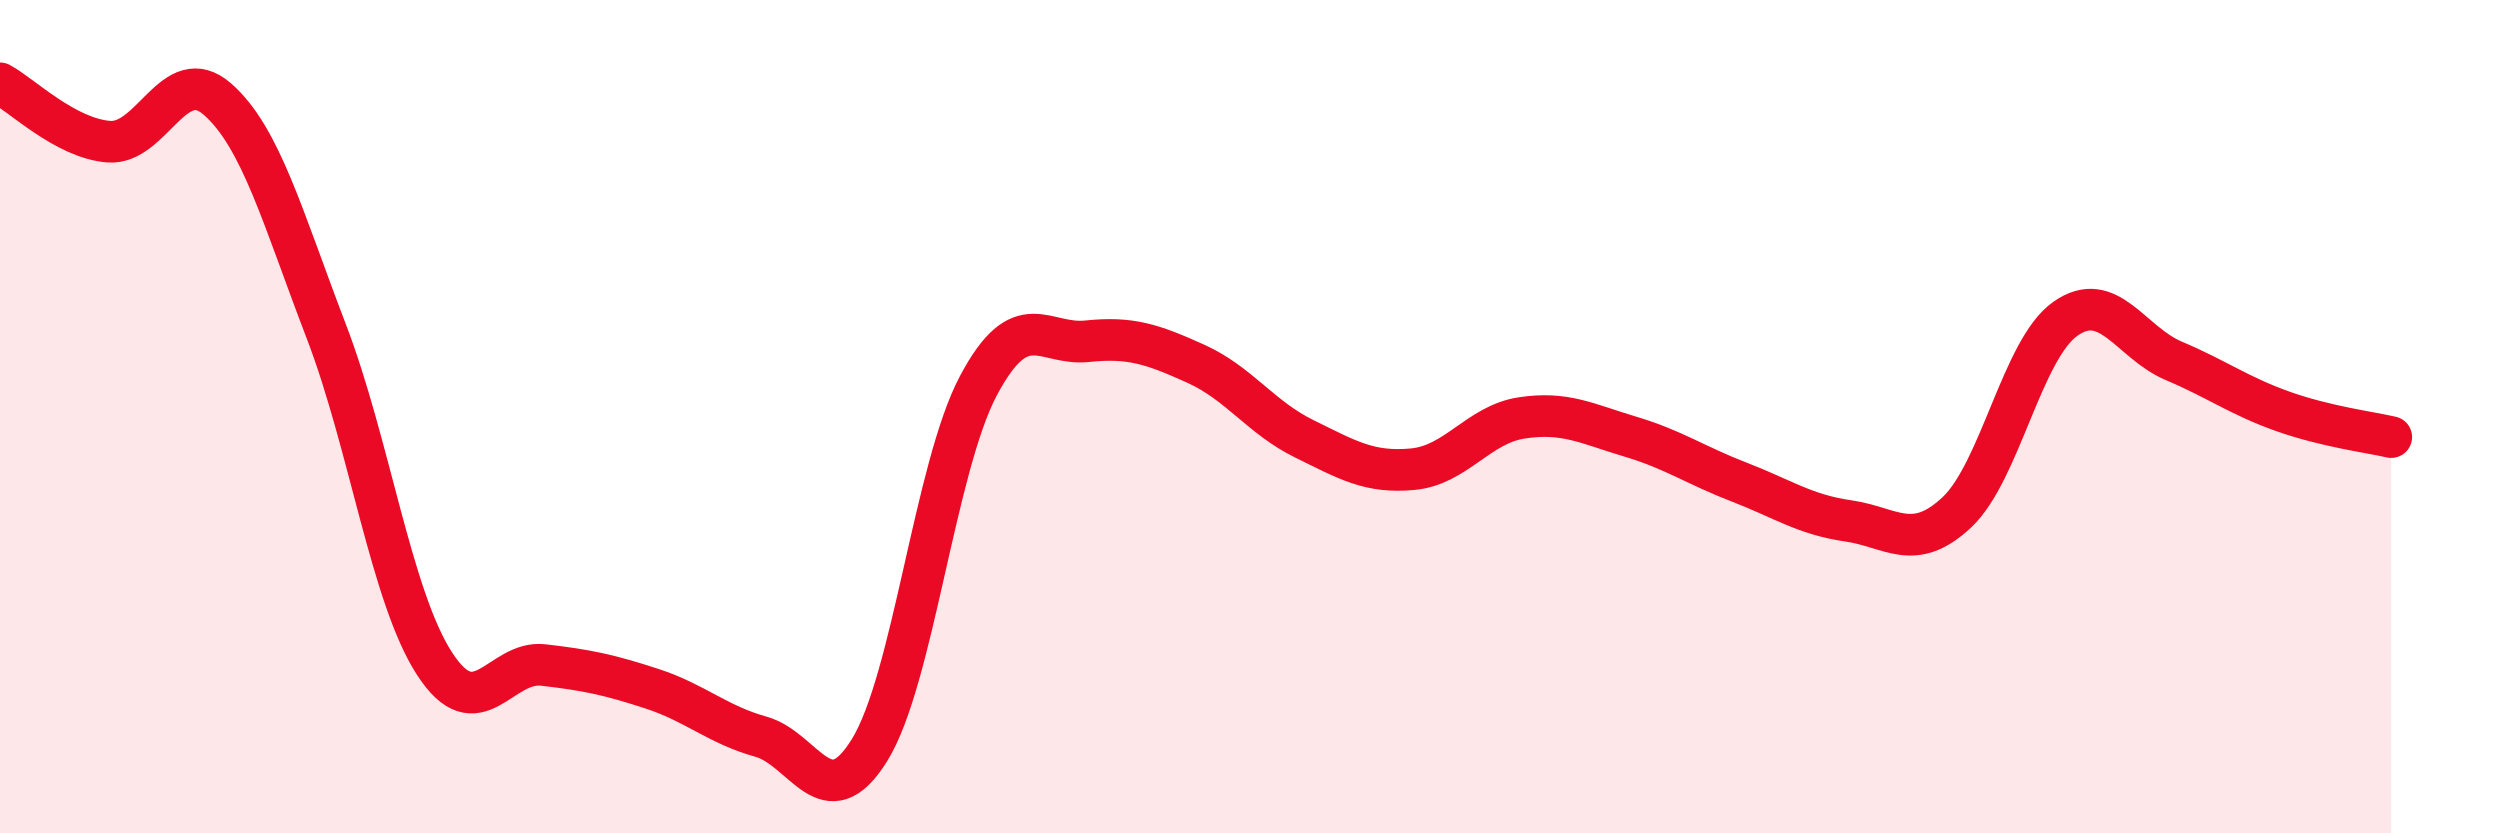 
    <svg width="60" height="20" viewBox="0 0 60 20" xmlns="http://www.w3.org/2000/svg">
      <path
        d="M 0,2 C 0.52,2.28 1.57,3.32 2.61,3.4 C 3.65,3.48 4.18,1.47 5.22,2.38 C 6.26,3.29 6.79,5.24 7.83,7.95 C 8.87,10.66 9.39,14.33 10.43,15.93 C 11.47,17.53 12,15.84 13.04,15.96 C 14.08,16.08 14.61,16.19 15.65,16.53 C 16.69,16.87 17.22,17.39 18.26,17.68 C 19.3,17.97 19.83,19.68 20.87,18 C 21.91,16.32 22.44,11.22 23.48,9.26 C 24.52,7.3 25.05,8.3 26.09,8.19 C 27.13,8.08 27.66,8.26 28.7,8.73 C 29.74,9.2 30.26,10.02 31.3,10.53 C 32.34,11.04 32.87,11.36 33.91,11.26 C 34.95,11.16 35.48,10.19 36.52,10.03 C 37.56,9.87 38.09,10.17 39.13,10.48 C 40.17,10.79 40.7,11.17 41.74,11.57 C 42.78,11.97 43.31,12.35 44.35,12.5 C 45.39,12.65 45.92,13.27 46.96,12.3 C 48,11.33 48.53,8.38 49.57,7.65 C 50.61,6.92 51.13,8.22 52.17,8.66 C 53.21,9.1 53.74,9.5 54.78,9.87 C 55.82,10.24 56.87,10.37 57.39,10.49L57.39 20L0 20Z"
        fill="#EB0A25"
        opacity="0.1"
        stroke-linecap="round"
        stroke-linejoin="round"
      />
      <path
        d="M 0,2 C 0.52,2.28 1.57,3.32 2.61,3.4 C 3.65,3.48 4.18,1.47 5.22,2.38 C 6.26,3.29 6.79,5.24 7.83,7.95 C 8.87,10.66 9.39,14.33 10.43,15.93 C 11.47,17.53 12,15.84 13.04,15.96 C 14.08,16.08 14.61,16.19 15.65,16.53 C 16.69,16.87 17.22,17.39 18.26,17.68 C 19.3,17.97 19.83,19.68 20.87,18 C 21.91,16.32 22.44,11.22 23.48,9.26 C 24.52,7.3 25.05,8.3 26.09,8.19 C 27.13,8.08 27.66,8.26 28.7,8.73 C 29.74,9.2 30.26,10.02 31.3,10.53 C 32.34,11.04 32.87,11.36 33.91,11.26 C 34.95,11.16 35.48,10.19 36.52,10.03 C 37.56,9.87 38.09,10.17 39.13,10.48 C 40.17,10.79 40.7,11.17 41.74,11.57 C 42.78,11.97 43.31,12.35 44.35,12.5 C 45.39,12.65 45.92,13.27 46.96,12.3 C 48,11.33 48.53,8.38 49.57,7.65 C 50.61,6.92 51.13,8.22 52.17,8.66 C 53.21,9.1 53.74,9.5 54.78,9.87 C 55.82,10.24 56.87,10.37 57.39,10.49"
        stroke="#EB0A25"
        stroke-width="1"
        fill="none"
        stroke-linecap="round"
        stroke-linejoin="round"
      />
    </svg>
  